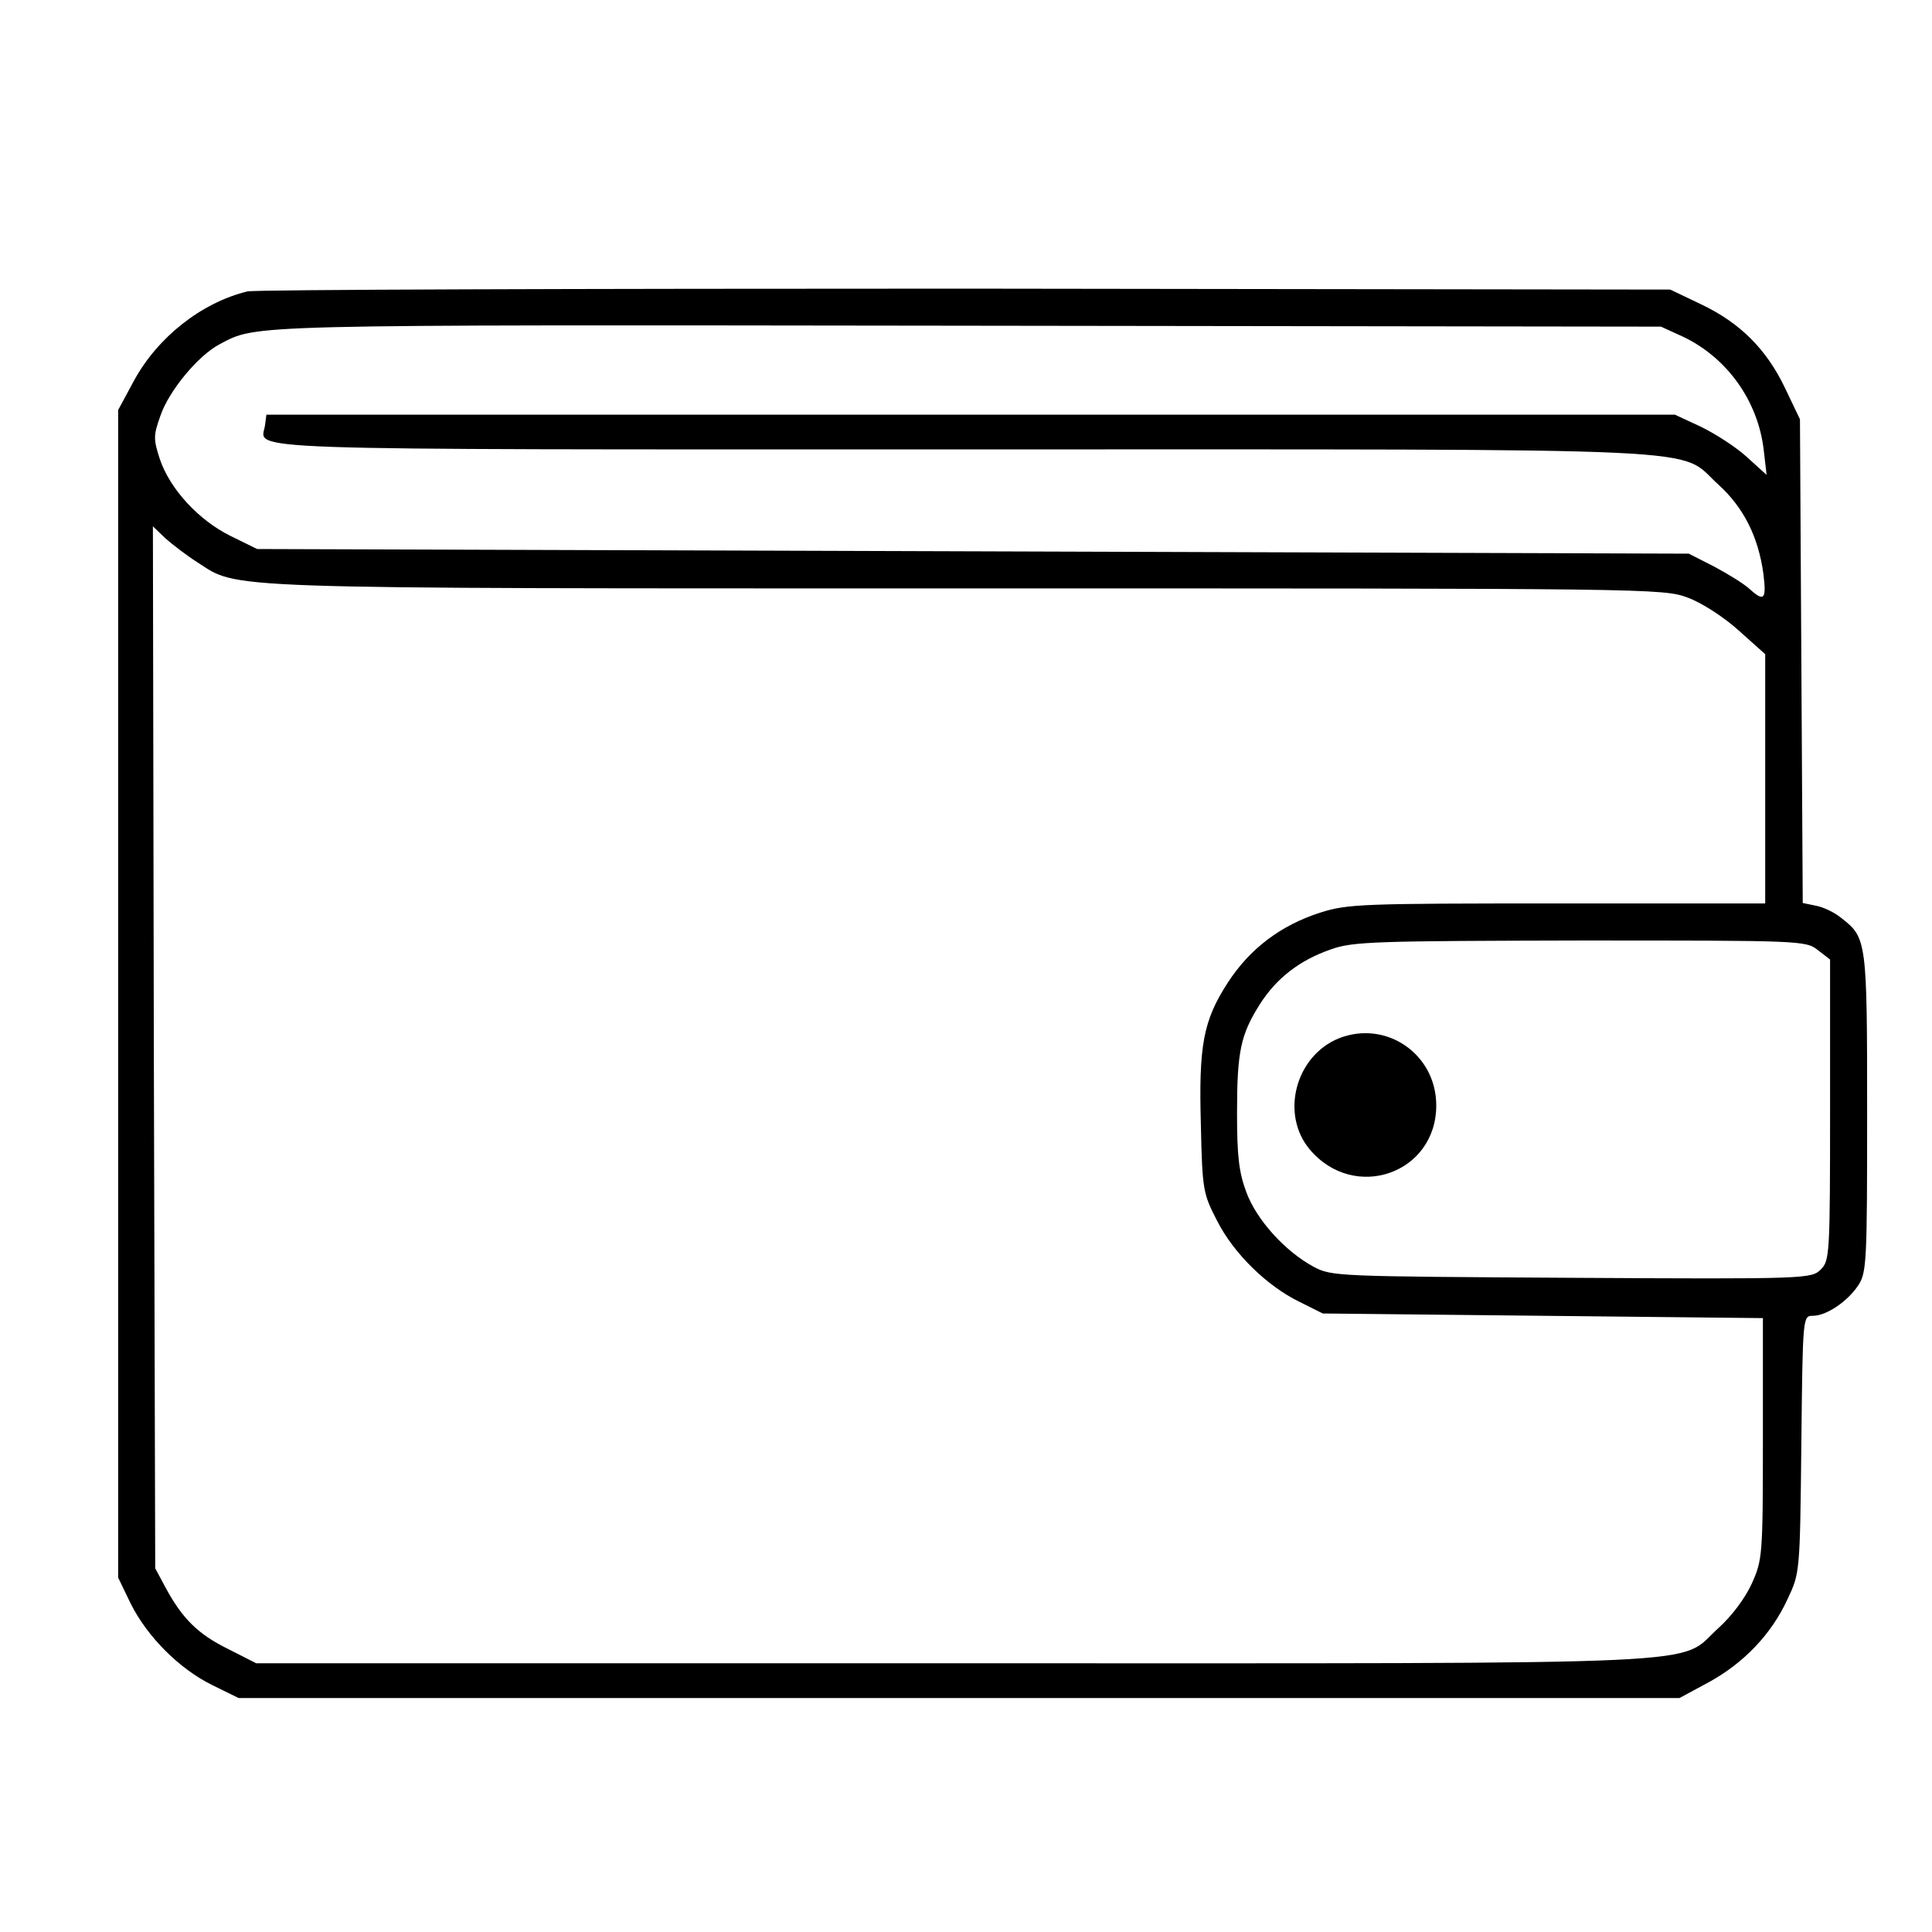 <?xml version="1.0" standalone="no"?>
<!DOCTYPE svg PUBLIC "-//W3C//DTD SVG 20010904//EN"
 "http://www.w3.org/TR/2001/REC-SVG-20010904/DTD/svg10.dtd">
<svg version="1.0" xmlns="http://www.w3.org/2000/svg"
 width="417pt" height="417pt" viewBox="0 0 417 417"
 preserveAspectRatio="xMidYMid meet">

<g transform="translate(0,417) scale(0.1,-0.1)"
fill="#000000" stroke="none">
<path d="M534 3541 c-99 -24 -194 -99 -245 -193 l-34 -63 0 -1260 0 -1260 27
-56 c36 -72 105 -141 176 -176 l57 -28 1555 0 1555 0 63 34 c75 41 135 103
170 179 27 57 27 58 30 335 3 277 3 277 25 277 29 0 75 31 98 66 18 27 19 53
19 372 0 371 -1 378 -55 420 -14 12 -39 24 -55 27 l-29 6 -3 522 -3 522 -32
67 c-40 84 -97 141 -181 181 l-67 32 -1520 2 c-836 0 -1534 -2 -1551 -6z
m3097 -97 c96 -45 164 -139 176 -247 l6 -52 -43 39 c-23 21 -68 50 -99 65
l-56 26 -1520 0 -1520 0 -3 -23 c-8 -55 -104 -52 1507 -52 1669 0 1539 6 1630
-76 54 -49 86 -112 97 -192 7 -56 2 -62 -30 -33 -12 11 -46 32 -76 48 l-55 28
-1545 5 -1545 5 -57 28 c-69 34 -131 101 -153 166 -14 43 -14 51 1 93 18 54
82 131 128 155 82 43 40 42 1611 40 l1500 -2 46 -21z m-3206 -487 c92 -59 21
-57 1662 -57 1477 0 1503 0 1556 -20 30 -11 78 -42 110 -71 l57 -51 0 -269 0
-269 -449 0 c-421 0 -453 -1 -512 -20 -84 -27 -151 -77 -199 -151 -53 -82 -63
-135 -58 -309 3 -139 5 -147 35 -205 36 -71 108 -141 178 -175 l50 -25 475 -5
475 -5 0 -260 c0 -253 -1 -262 -24 -313 -14 -31 -43 -70 -72 -96 -91 -82 41
-76 -1649 -76 l-1507 0 -61 31 c-65 32 -99 66 -135 133 l-22 41 -3 1125 -2
1124 27 -26 c16 -14 46 -37 68 -51z m3499 -838 l26 -20 0 -325 c0 -312 -1
-325 -20 -344 -20 -20 -29 -21 -538 -18 -507 3 -518 3 -557 24 -61 33 -123
101 -145 161 -16 43 -20 78 -20 171 0 133 8 169 49 234 36 57 87 96 154 119
47 17 98 18 538 19 477 0 487 0 513 -21z"/>
<path d="M2890 1929 c-94 -38 -127 -164 -63 -240 96 -114 273 -52 273 95 0
111 -108 185 -210 145z"/>
</g>
</svg>
